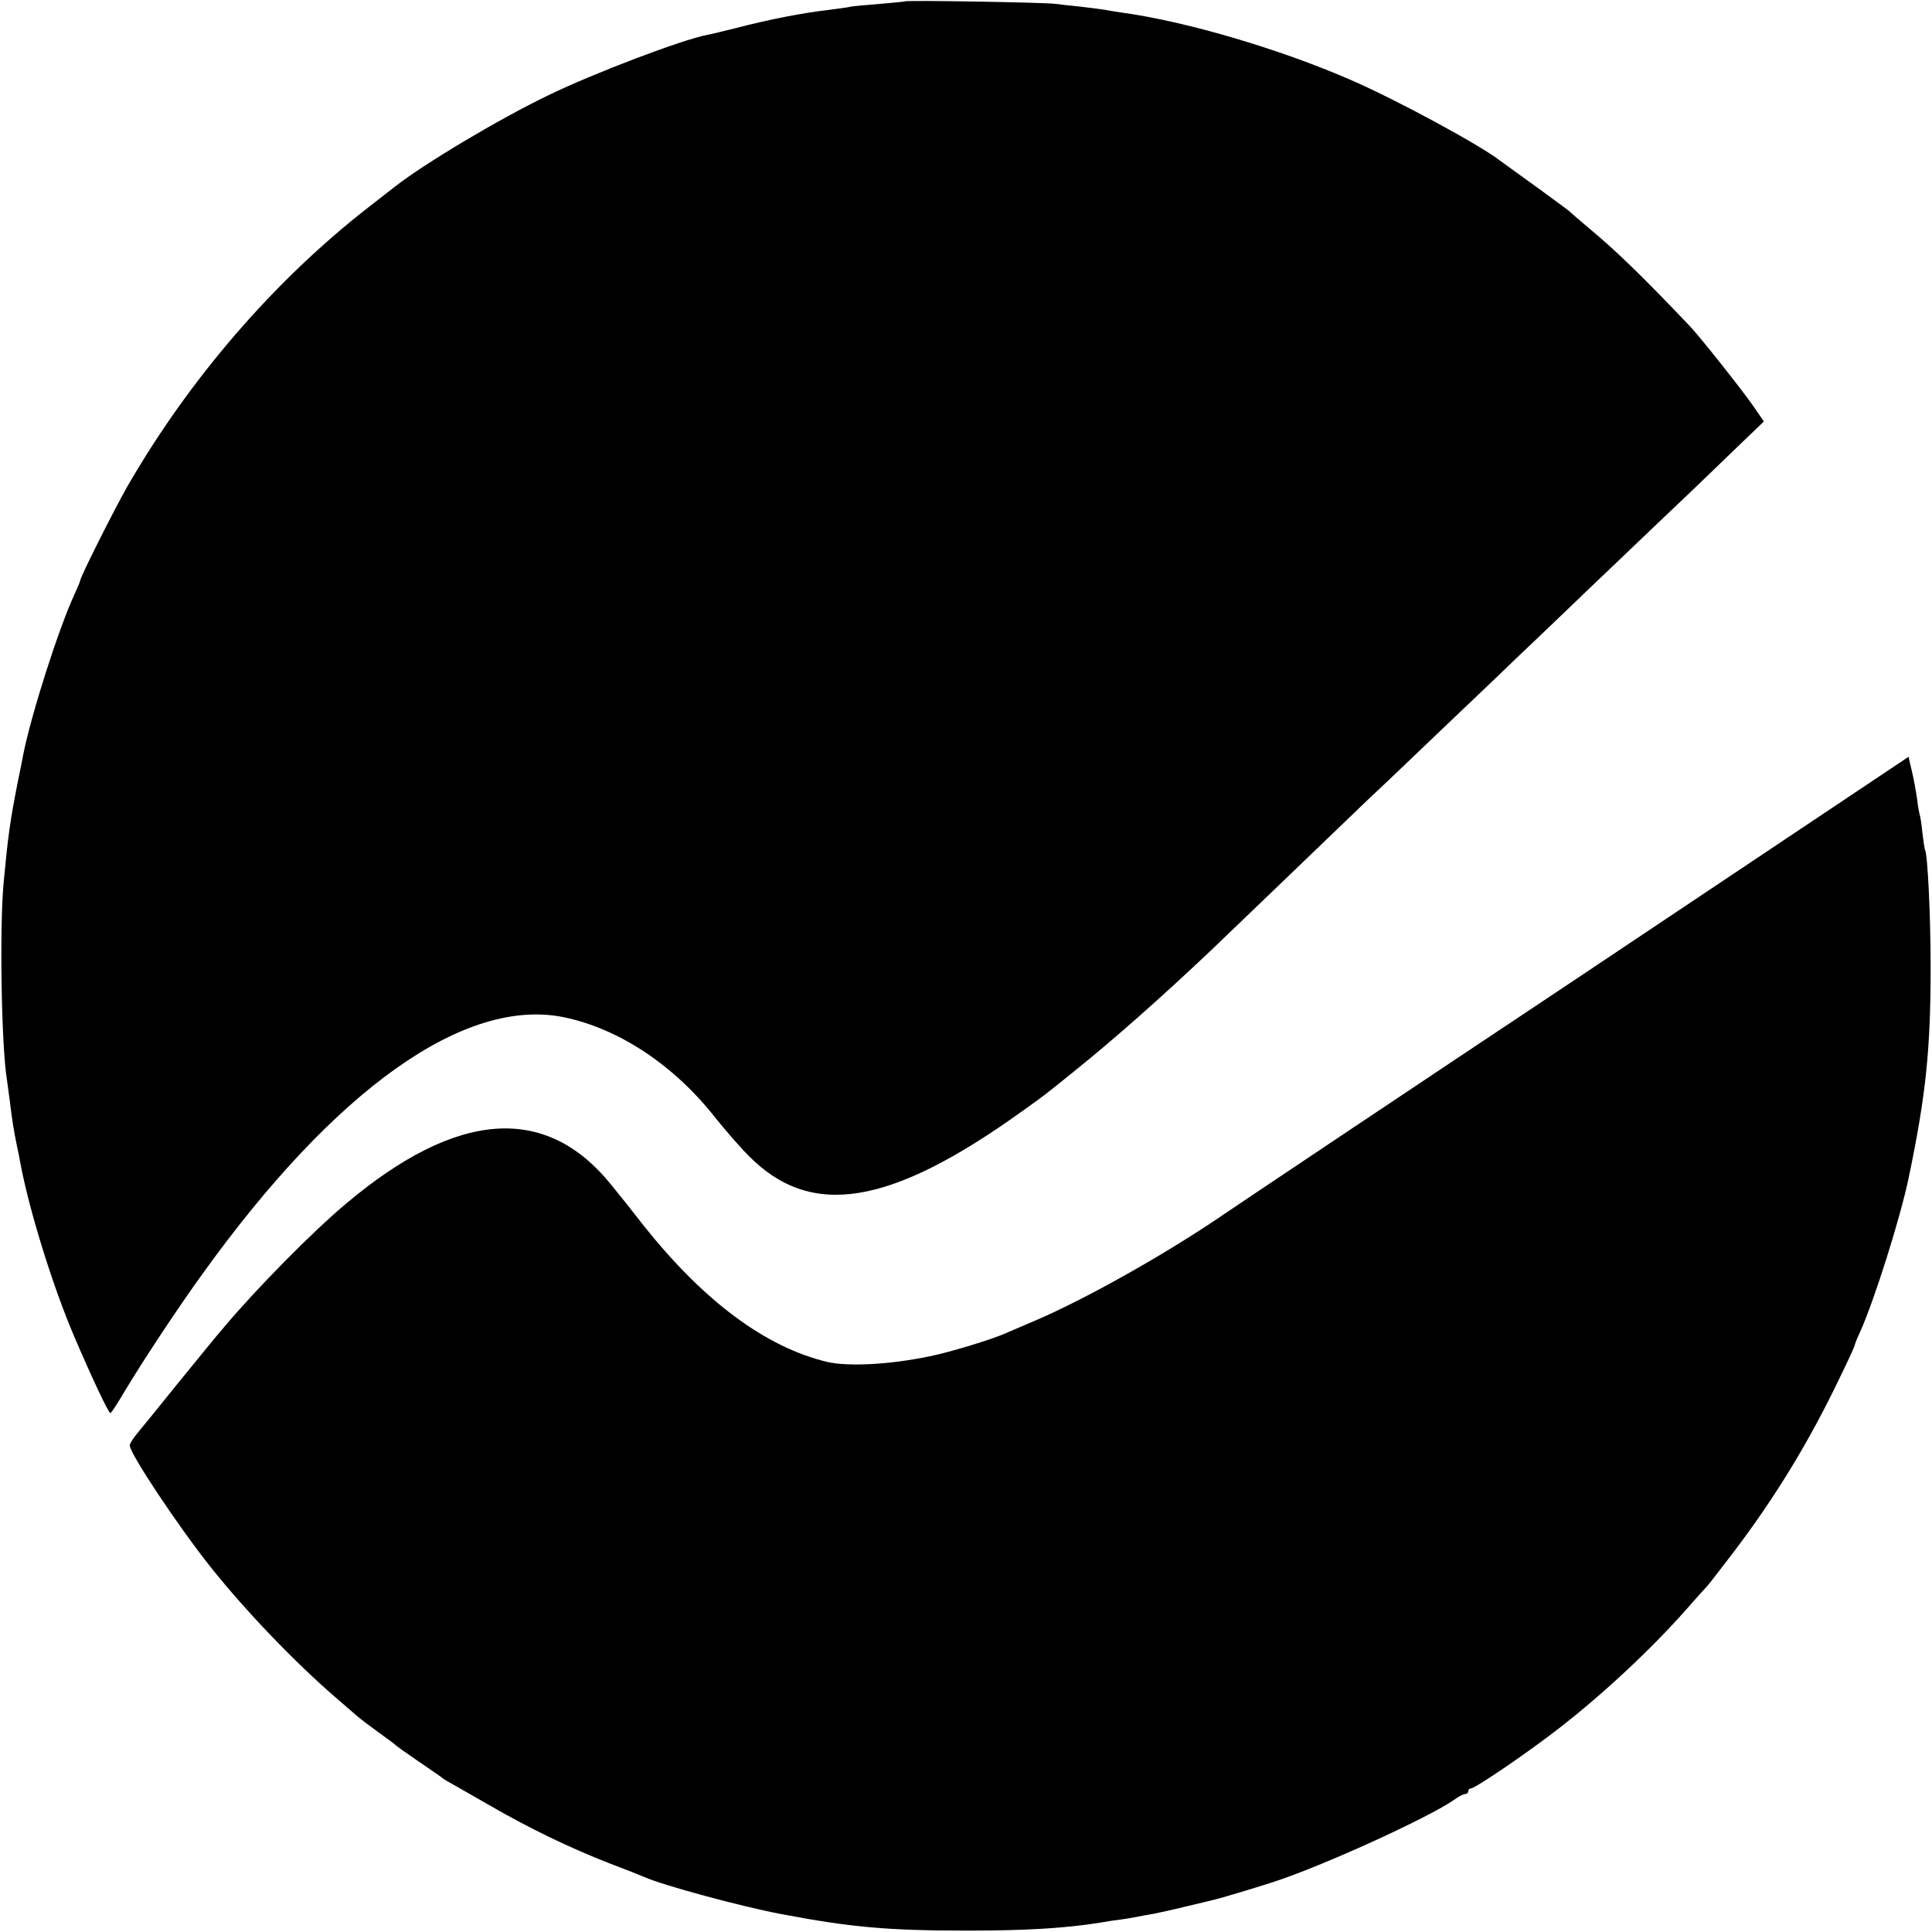 <?xml version="1.0" standalone="no"?>
<!DOCTYPE svg PUBLIC "-//W3C//DTD SVG 20010904//EN"
 "http://www.w3.org/TR/2001/REC-SVG-20010904/DTD/svg10.dtd">
<svg version="1.0" xmlns="http://www.w3.org/2000/svg"
 width="700pt" height="700pt" viewBox="0 0 700 700"
 preserveAspectRatio="xMidYMid meet">
<g transform="translate(0,700) scale(0.1,-0.1)"
fill="#000000" stroke="none">
<path d="M3278 6995 c-1 -1 -42 -5 -89 -9 -47 -4 -95 -8 -106 -10 -11 -3 -44
-7 -74 -11 -102 -12 -217 -34 -344 -67 -44 -11 -89 -22 -101 -24 -91 -17 -415
-140 -579 -220 -180 -87 -448 -247 -555 -331 -8 -6 -51 -40 -95 -74 -342 -266
-650 -623 -875 -1014 -47 -83 -170 -327 -170 -340 0 -3 -9 -24 -20 -48 -57
-123 -157 -435 -186 -582 -2 -11 -10 -54 -19 -95 -29 -147 -36 -199 -52 -370
-15 -162 -8 -590 12 -711 2 -13 6 -46 10 -74 9 -76 16 -116 25 -160 5 -22 11
-53 14 -70 31 -167 117 -446 196 -630 59 -138 123 -275 130 -275 3 0 27 37 54
83 70 116 187 293 280 422 483 672 952 1004 1311 929 199 -42 397 -173 547
-364 33 -41 86 -103 119 -136 226 -231 513 -185 994 161 80 57 71 50 190 146
144 116 309 262 491 434 53 51 416 399 505 485 37 36 100 96 141 134 40 38
148 141 240 229 93 88 194 185 225 215 32 30 144 137 248 237 105 100 223 213
263 251 70 66 156 148 310 297 l73 70 -38 55 c-37 54 -196 255 -231 291 -173
182 -268 274 -367 356 -33 28 -62 53 -65 56 -3 4 -59 45 -125 93 -66 47 -124
90 -130 94 -70 55 -374 220 -540 292 -259 113 -602 214 -835 245 -19 3 -46 7
-60 10 -13 2 -52 7 -86 11 -33 3 -74 8 -90 10 -32 5 -540 14 -546 9z"/>
<path d="M5715 3456 c-661 -440 -1242 -829 -1293 -864 -203 -138 -491 -300
-672 -377 -47 -20 -94 -40 -105 -45 -45 -21 -205 -70 -276 -84 -149 -31 -298
-38 -374 -20 -222 54 -444 219 -661 491 -42 54 -96 122 -120 151 -236 292
-557 270 -959 -68 -121 -101 -325 -308 -442 -447 -10 -12 -27 -32 -38 -45 -10
-12 -70 -86 -133 -163 -62 -77 -126 -156 -142 -175 -16 -19 -30 -40 -30 -47 0
-29 176 -294 295 -443 126 -158 302 -341 445 -465 30 -26 67 -58 82 -71 15
-13 51 -40 80 -61 29 -21 55 -40 58 -43 3 -4 41 -31 85 -61 44 -30 82 -56 85
-59 3 -3 17 -12 32 -20 14 -8 77 -44 140 -80 143 -83 292 -155 433 -210 61
-23 119 -46 130 -51 67 -30 352 -107 495 -134 253 -48 387 -60 675 -60 217 0
357 9 482 29 21 4 54 9 73 11 19 3 46 7 60 10 14 3 41 8 60 11 19 4 71 15 115
26 44 10 87 21 96 23 25 5 157 45 219 65 178 57 568 235 660 300 15 11 33 20
39 20 6 0 11 5 11 10 0 6 4 10 9 10 16 0 212 134 322 220 157 122 331 284 459
429 36 41 70 79 76 85 6 6 48 61 94 121 152 200 276 403 388 638 29 59 52 110
52 113 0 3 8 24 19 47 53 118 147 417 177 562 62 298 79 463 79 760 0 191 -11
409 -20 425 -2 3 -6 32 -10 64 -3 33 -8 62 -10 65 -1 3 -6 29 -9 56 -4 28 -12
73 -19 101 l-12 52 -1200 -802z"/>
</g>
</svg>

